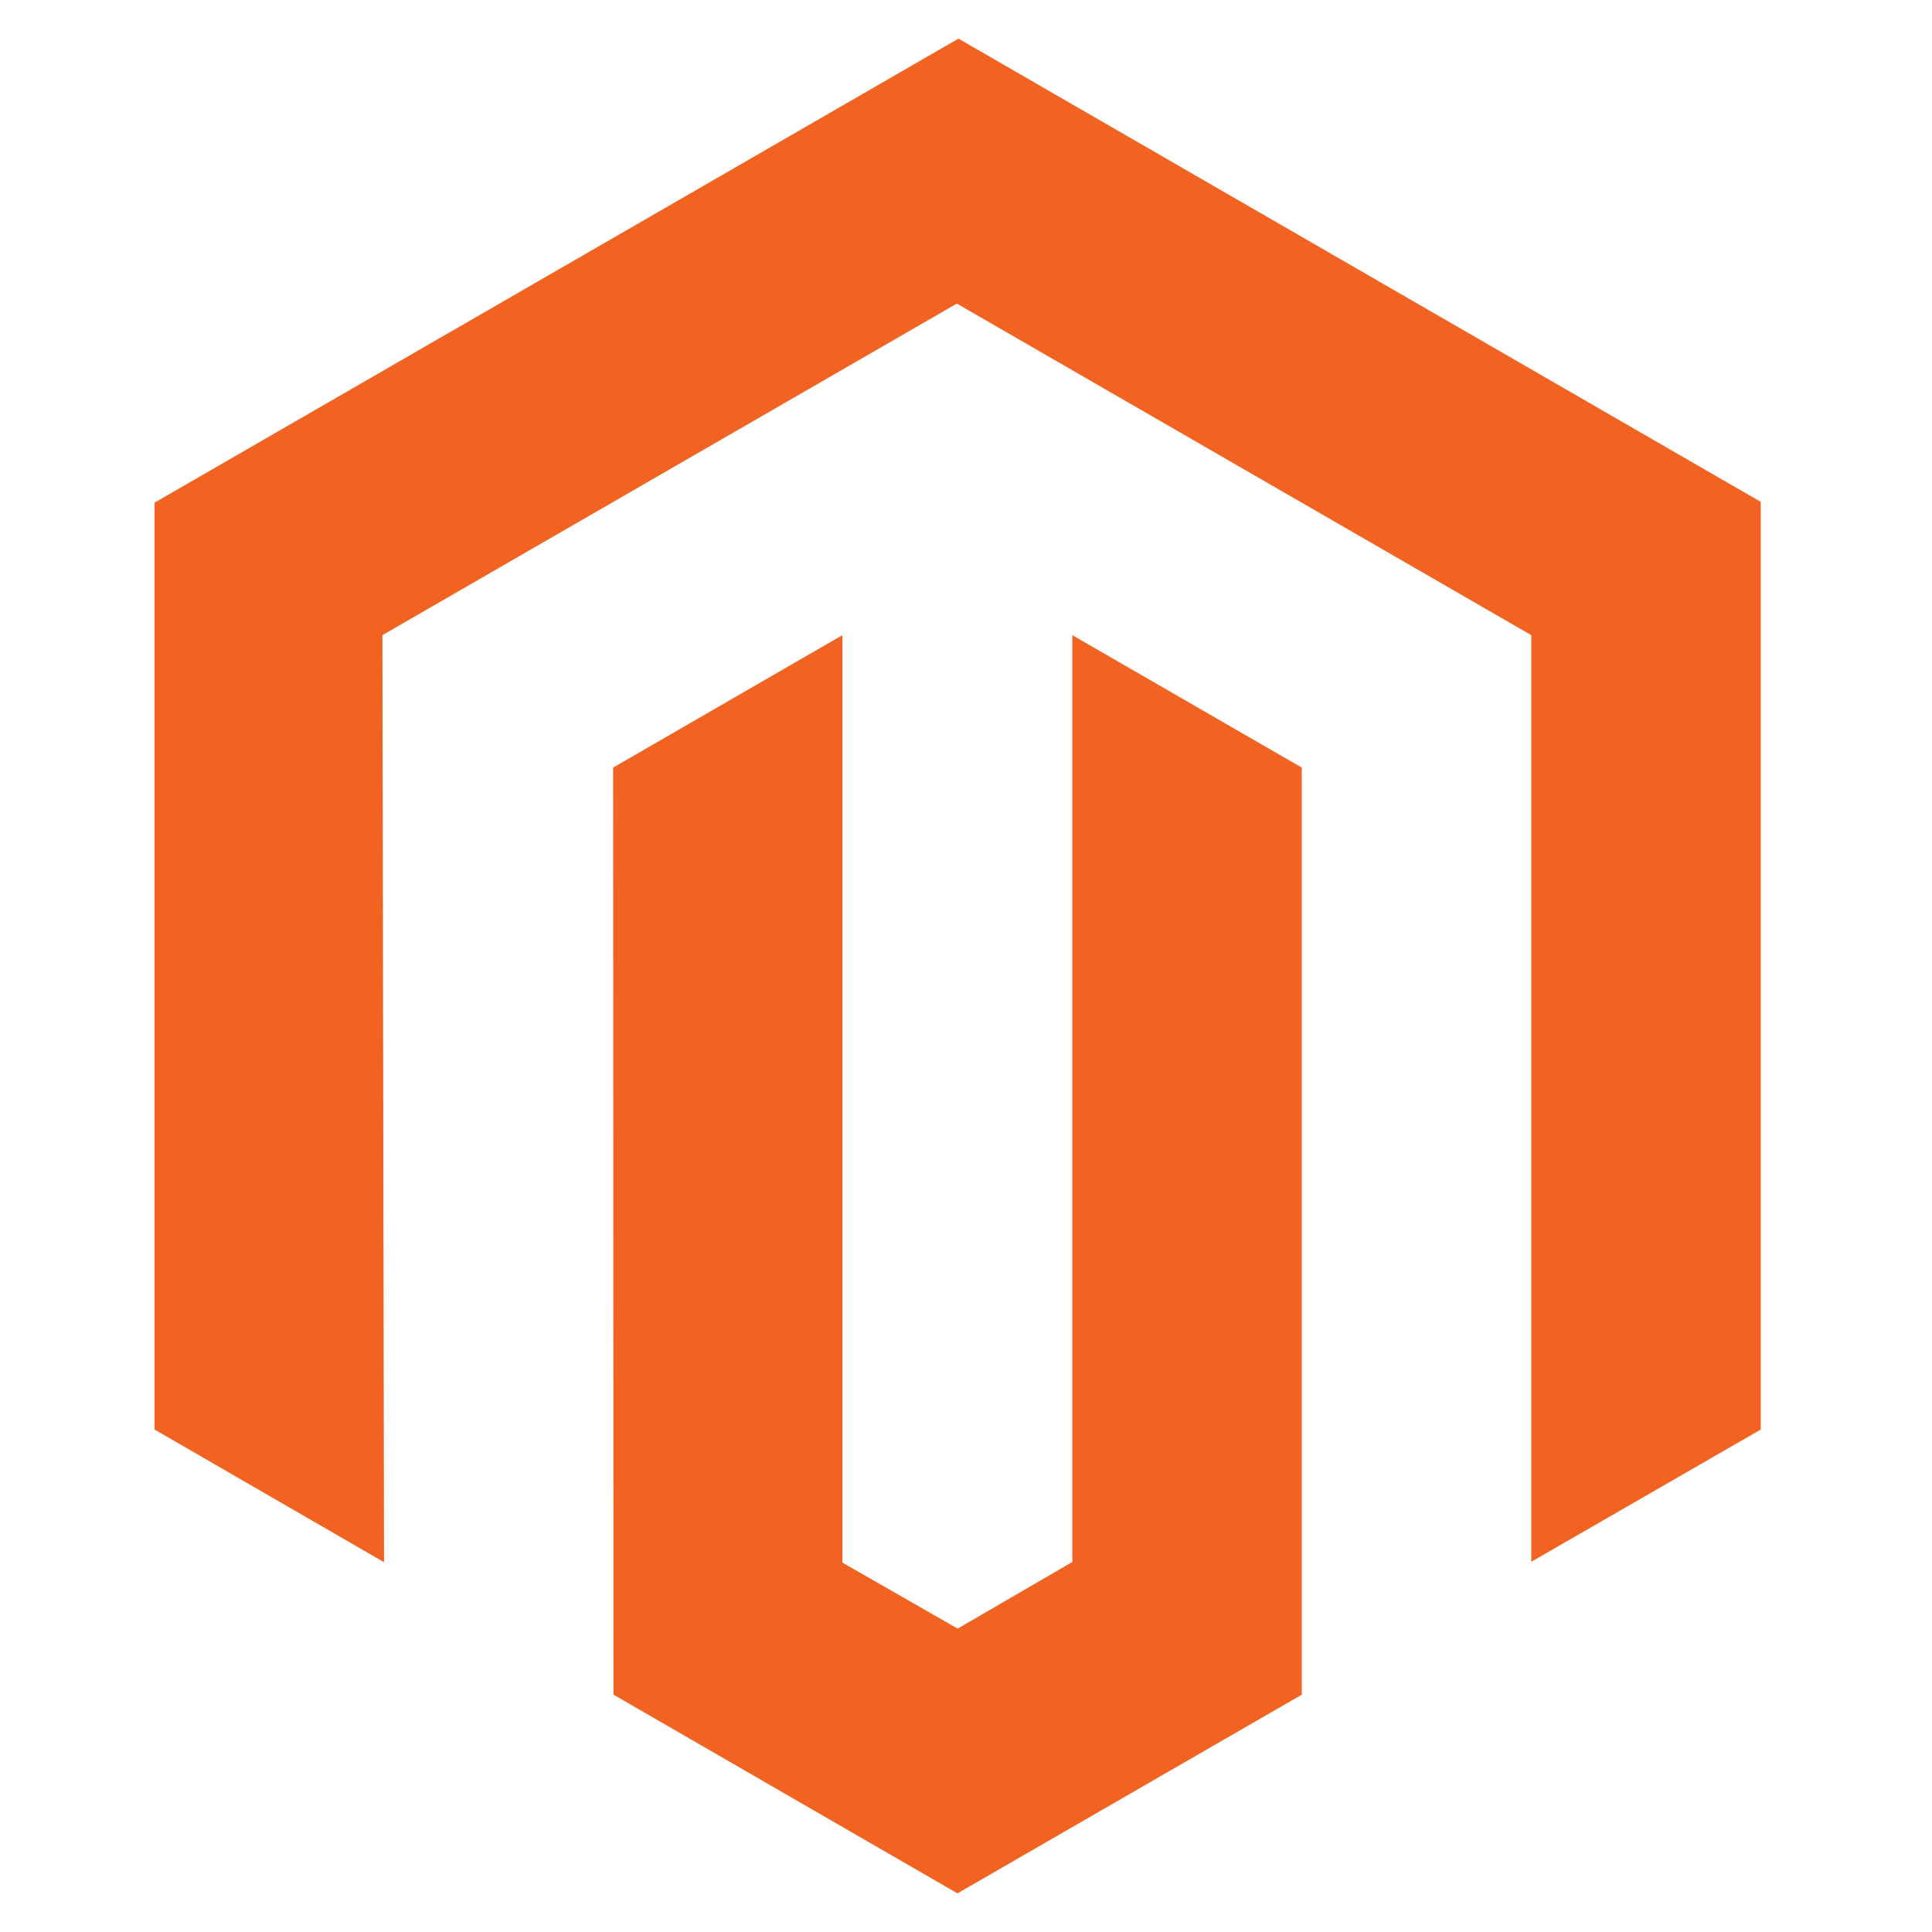 <svg width="100" height="100" viewBox="0 0 100 100" fill="none" xmlns="http://www.w3.org/2000/svg">
<path d="M49.61 2L8 26.018V73.992L19.878 80.859L19.794 32.875L49.526 15.713L79.258 32.875V80.838L91.136 73.992V25.976L49.61 2Z" fill="#F26322"/>
<path d="M55.502 80.849L49.568 84.298L43.603 80.88V32.875L31.735 39.731L31.756 87.716L49.558 98L67.38 87.716V39.731L55.502 32.875V80.849Z" fill="#F26322"/>
</svg>
